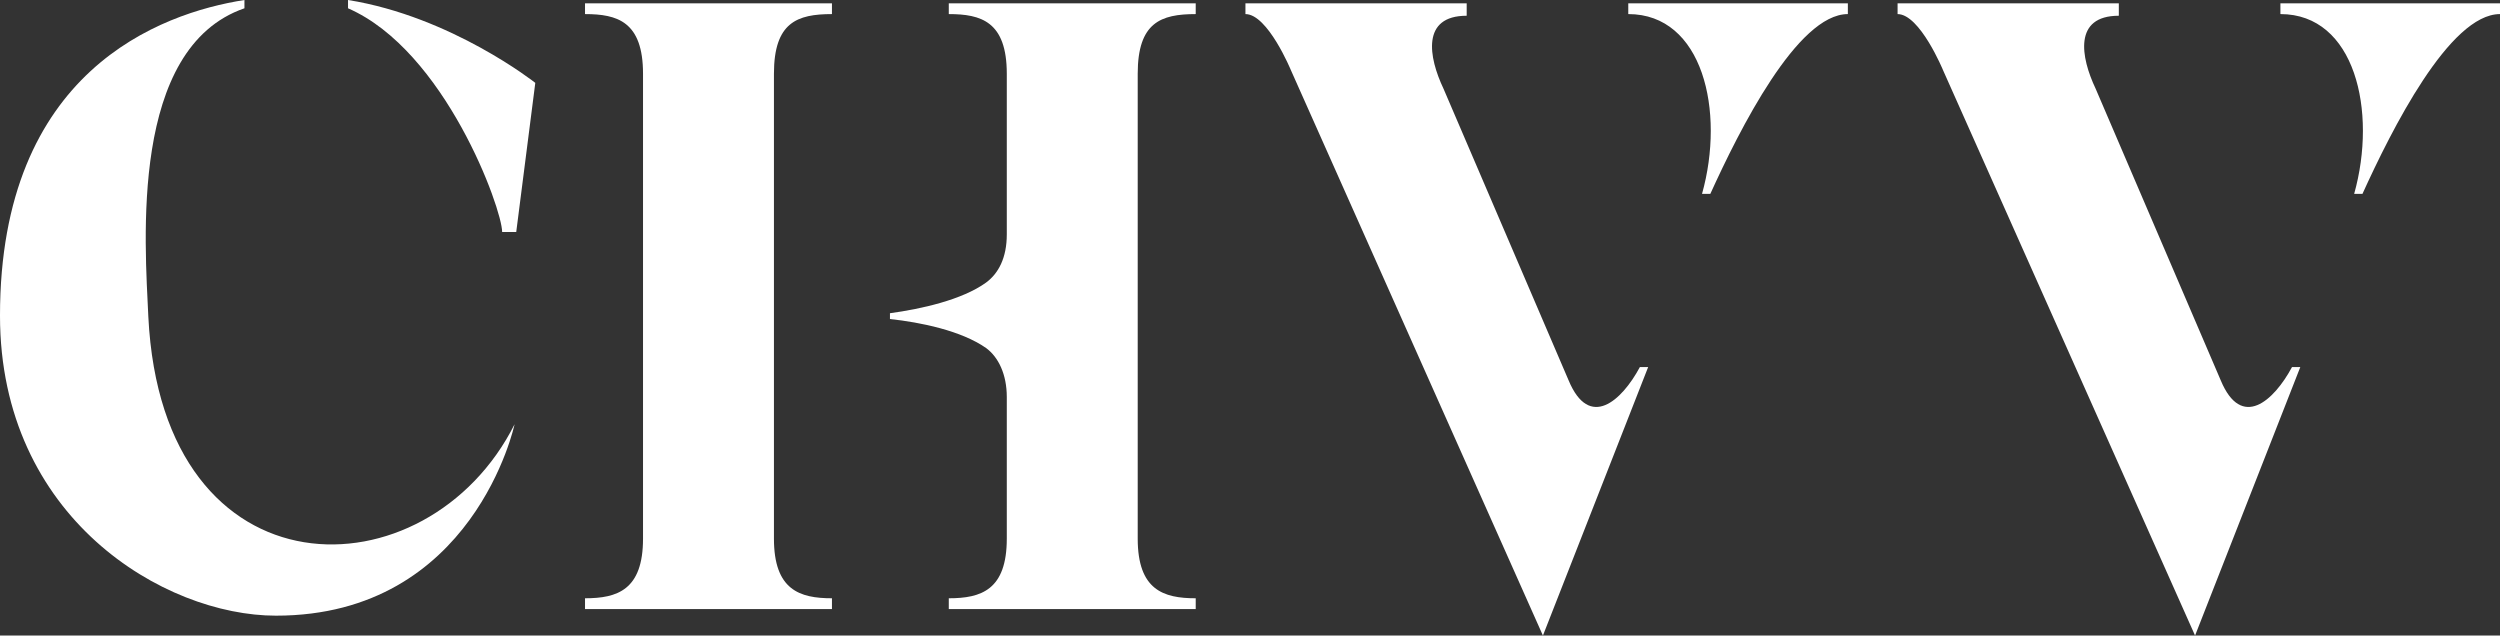 <svg xmlns:mydata="http://www.w3.org/2000/svg" mydata:contrastcolor="E06287" mydata:template="Contrast" mydata:presentation="2.5" mydata:layouttype="undefined" mydata:specialfontid="undefined" mydata:id1="531" mydata:id2="668" mydata:companyname="chVV" mydata:companytagline="" version="1.1" xmlns="http://www.w3.org/2000/svg" xmlns:xlink="http://www.w3.org/1999/xlink" viewBox="91.896 188.45 366.209 93.1"><rect x="91.896" y="188.45" width="366.209" height="93.1" fill="#333333" stroke="none"/><g fill="#101820" fill-rule="nonzero" stroke="none" stroke-width="1" stroke-linecap="butt" stroke-linejoin="miter" stroke-miterlimit="10" stroke-dasharray="" stroke-dashoffset="0" font-family="none" font-weight="none" font-size="none" text-anchor="none" style="mix-blend-mode: normal"><g data-paper-data="{&quot;isGlobalGroup&quot;:true,&quot;bounds&quot;:{&quot;x&quot;:91.89559164733181,&quot;y&quot;:188.4500890929743,&quot;width&quot;:366.2088167053364,&quot;height&quot;:93.09982181405141}}"><g data-paper-data="{&quot;isPrimaryText&quot;:true}"><path d="M113.623,234.818c-0.486,-10.803 -2.792,-39.328 14.08,-45.154v-1.214c-12.381,1.942 -35.808,10.439 -35.808,46.246c0,29.617 24.034,43.94 40.42,43.94c29.01,0 34.958,-28.039 34.958,-28.039c-12.745,25.369 -51.587,25.976 -53.651,-15.78zM142.876,188.45v1.214c14.202,6.19 22.577,29.374 22.577,32.773h2.063l2.792,-21.849c0,0 -12.26,-9.711 -27.432,-12.138z" data-paper-data="{&quot;glyphName&quot;:&quot;C&quot;,&quot;glyphIndex&quot;:0,&quot;firstGlyphOfWord&quot;:true,&quot;word&quot;:1}" style="fill: rgb(255, 255, 255);"></path><path d="M205.266,267.348v-68.095c0,-7.526 3.399,-8.739 8.497,-8.739v-1.578h-36.172v1.578c4.734,0 8.497,1.092 8.497,8.739v68.095c0,7.526 -3.763,8.739 -8.497,8.739v1.578h36.172v-1.578c-4.734,0 -8.497,-1.214 -8.497,-8.739zM267.049,190.514v-1.578h-36.172v1.578c4.734,0 8.497,1.092 8.497,8.739v23.548c0,3.399 -1.214,5.705 -3.035,7.04c-3.52,2.549 -9.589,3.884 -14.08,4.491v0.85c4.491,0.486 10.439,1.699 14.08,4.248c1.821,1.335 3.035,3.884 3.035,7.162v20.756c0,7.526 -3.763,8.739 -8.497,8.739v1.578h36.172v-1.578c-4.734,0 -8.497,-1.214 -8.497,-8.739v-68.095c0,-7.526 3.399,-8.739 8.497,-8.739z" data-paper-data="{&quot;glyphName&quot;:&quot;H&quot;,&quot;glyphIndex&quot;:1,&quot;word&quot;:1}" style="fill: rgb(255, 255, 255);"></path><path d="M303.343,201.438c-2.185,-4.613 -3.277,-10.682 3.399,-10.682v-1.821h-32.409v1.578c3.277,0 6.676,8.254 6.676,8.254l36.9,82.782l15.415,-39.328h-1.214c-2.67,4.977 -7.404,9.225 -10.439,1.942zM341.214,216.853h1.214c4.248,-9.346 12.745,-26.34 20.149,-26.34v-1.578h-32.166v1.578c10.924,0 14.202,14.202 10.803,26.34z" data-paper-data="{&quot;glyphName&quot;:&quot;V&quot;,&quot;glyphIndex&quot;:2,&quot;word&quot;:1}" style="fill: rgb(255, 255, 255);"></path><path d="M398.87,201.438c-2.185,-4.613 -3.277,-10.682 3.399,-10.682v-1.821h-32.409v1.578c3.277,0 6.676,8.254 6.676,8.254l36.9,82.782l15.415,-39.328h-1.214c-2.67,4.977 -7.404,9.225 -10.439,1.942zM436.741,216.853h1.214c4.248,-9.346 12.745,-26.34 20.149,-26.34v-1.578h-32.166v1.578c10.924,0 14.202,14.202 10.803,26.34z" data-paper-data="{&quot;glyphName&quot;:&quot;V&quot;,&quot;glyphIndex&quot;:3,&quot;lastGlyphOfWord&quot;:true,&quot;word&quot;:1}" style="fill: rgb(255, 255, 255);"></path></g></g></g></svg>